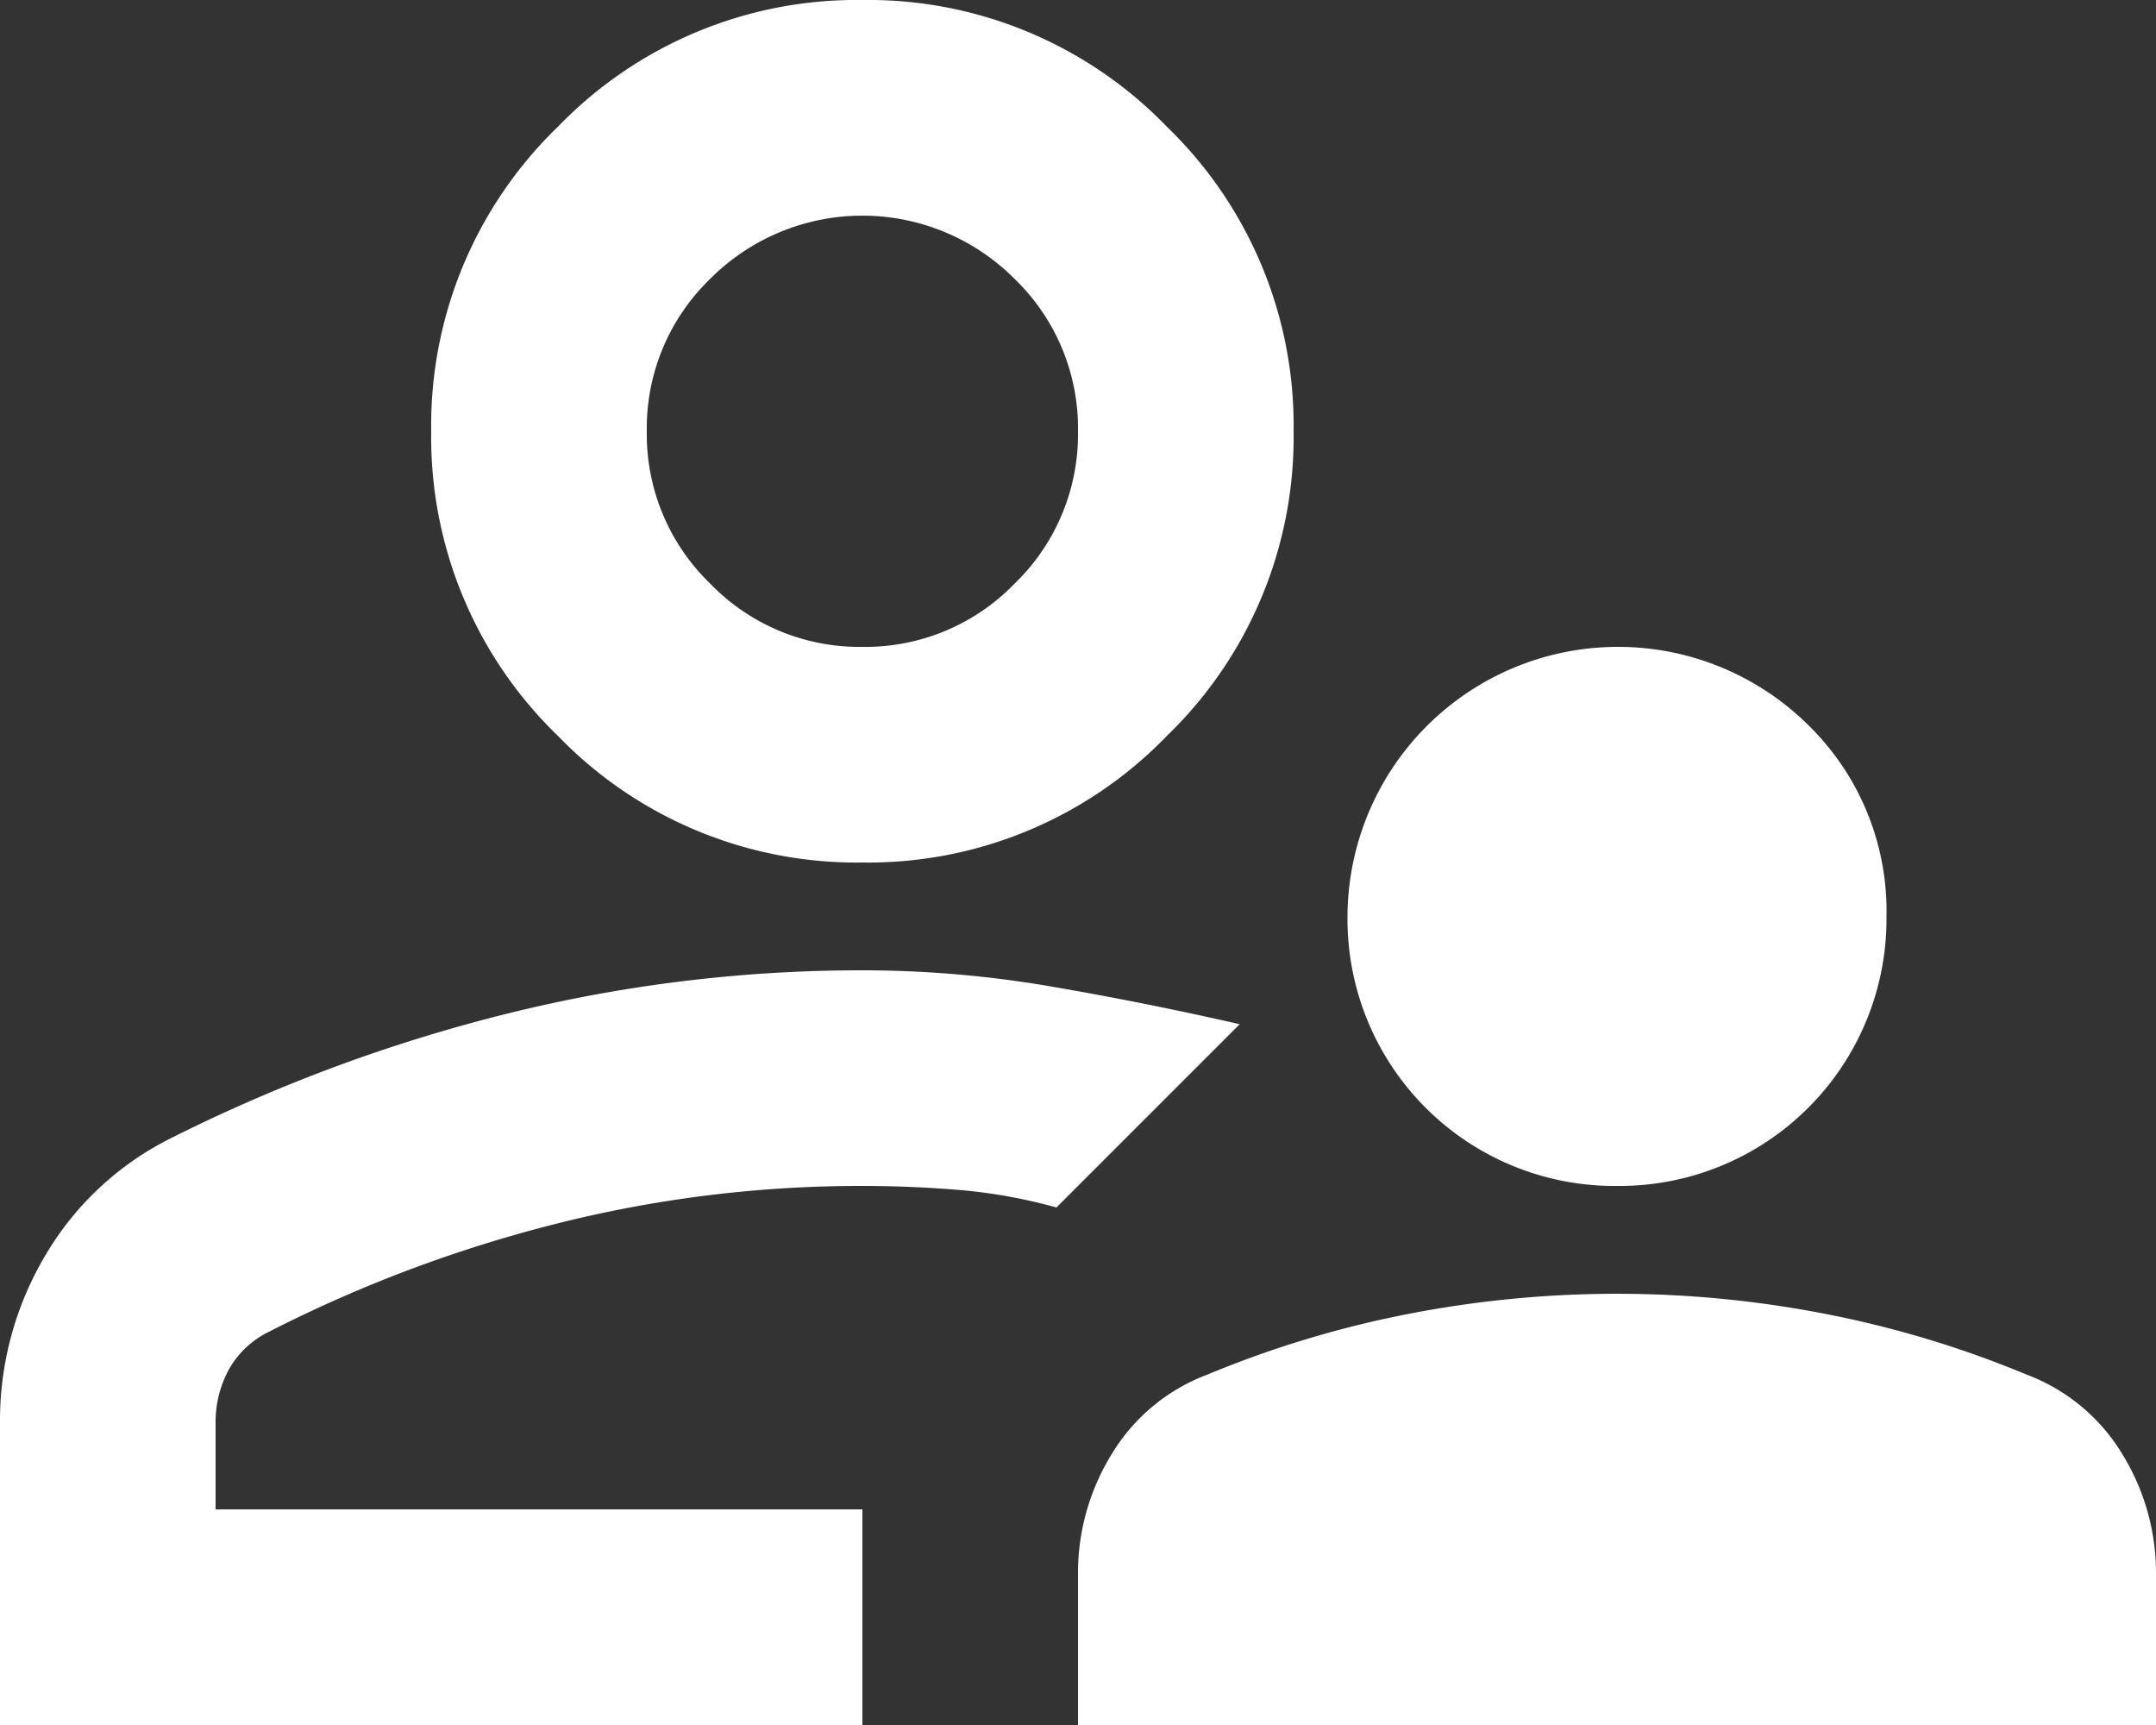 <?xml version="1.0" encoding="UTF-8"?>
<svg xmlns="http://www.w3.org/2000/svg" xmlns:xlink="http://www.w3.org/1999/xlink" width="40" height="32" viewBox="0 0 40 32">
  <rect x="0" y="0" width="40" height="32" fill="#333333" stroke="none"/>
  <defs>
    <clipPath id="b">
      <rect width="40" height="32"></rect>
    </clipPath>
  </defs>
  <g id="a" clip-path="url(#b)">
    <path d="M30,22a4.951,4.951,0,0,1-5-5,5.019,5.019,0,0,1,8.549-3.549A4.822,4.822,0,0,1,35,17a4.954,4.954,0,0,1-5,5M20,32V29.2a4.2,4.2,0,0,1,.625-2.225A3.514,3.514,0,0,1,22.4,25.5a19.272,19.272,0,0,1,3.725-1.125,20.228,20.228,0,0,1,7.749,0A19.272,19.272,0,0,1,37.6,25.5a3.514,3.514,0,0,1,1.775,1.475A4.2,4.2,0,0,1,40,29.2V32ZM16,16a7.7,7.7,0,0,1-5.649-2.349A7.7,7.7,0,0,1,8,8a7.7,7.7,0,0,1,2.351-5.649A7.7,7.7,0,0,1,16,0a7.7,7.7,0,0,1,5.649,2.351A7.7,7.7,0,0,1,24,8a7.7,7.7,0,0,1-2.351,5.651A7.7,7.7,0,0,1,16,16M0,32V26.4a6,6,0,0,1,.849-3.125A5.6,5.6,0,0,1,3.2,21.1a30.018,30.018,0,0,1,6.225-2.3A27.232,27.232,0,0,1,16,18a20.679,20.679,0,0,1,3.5.3q1.751.3,3.5.7l-1.7,1.7-1.7,1.7a9.761,9.761,0,0,0-1.8-.325Q16.9,22,16,22a23.078,23.078,0,0,0-5.675.7A25.311,25.311,0,0,0,5,24.7a1.712,1.712,0,0,0-.751.7A2.035,2.035,0,0,0,4,26.4V28H16v4ZM16,12a3.852,3.852,0,0,0,2.825-1.175A3.852,3.852,0,0,0,20,8a3.852,3.852,0,0,0-1.175-2.825,3.986,3.986,0,0,0-5.651,0A3.852,3.852,0,0,0,12,8a3.852,3.852,0,0,0,1.175,2.825A3.852,3.852,0,0,0,16,12" fill="#fff"></path>
  </g>
</svg>
